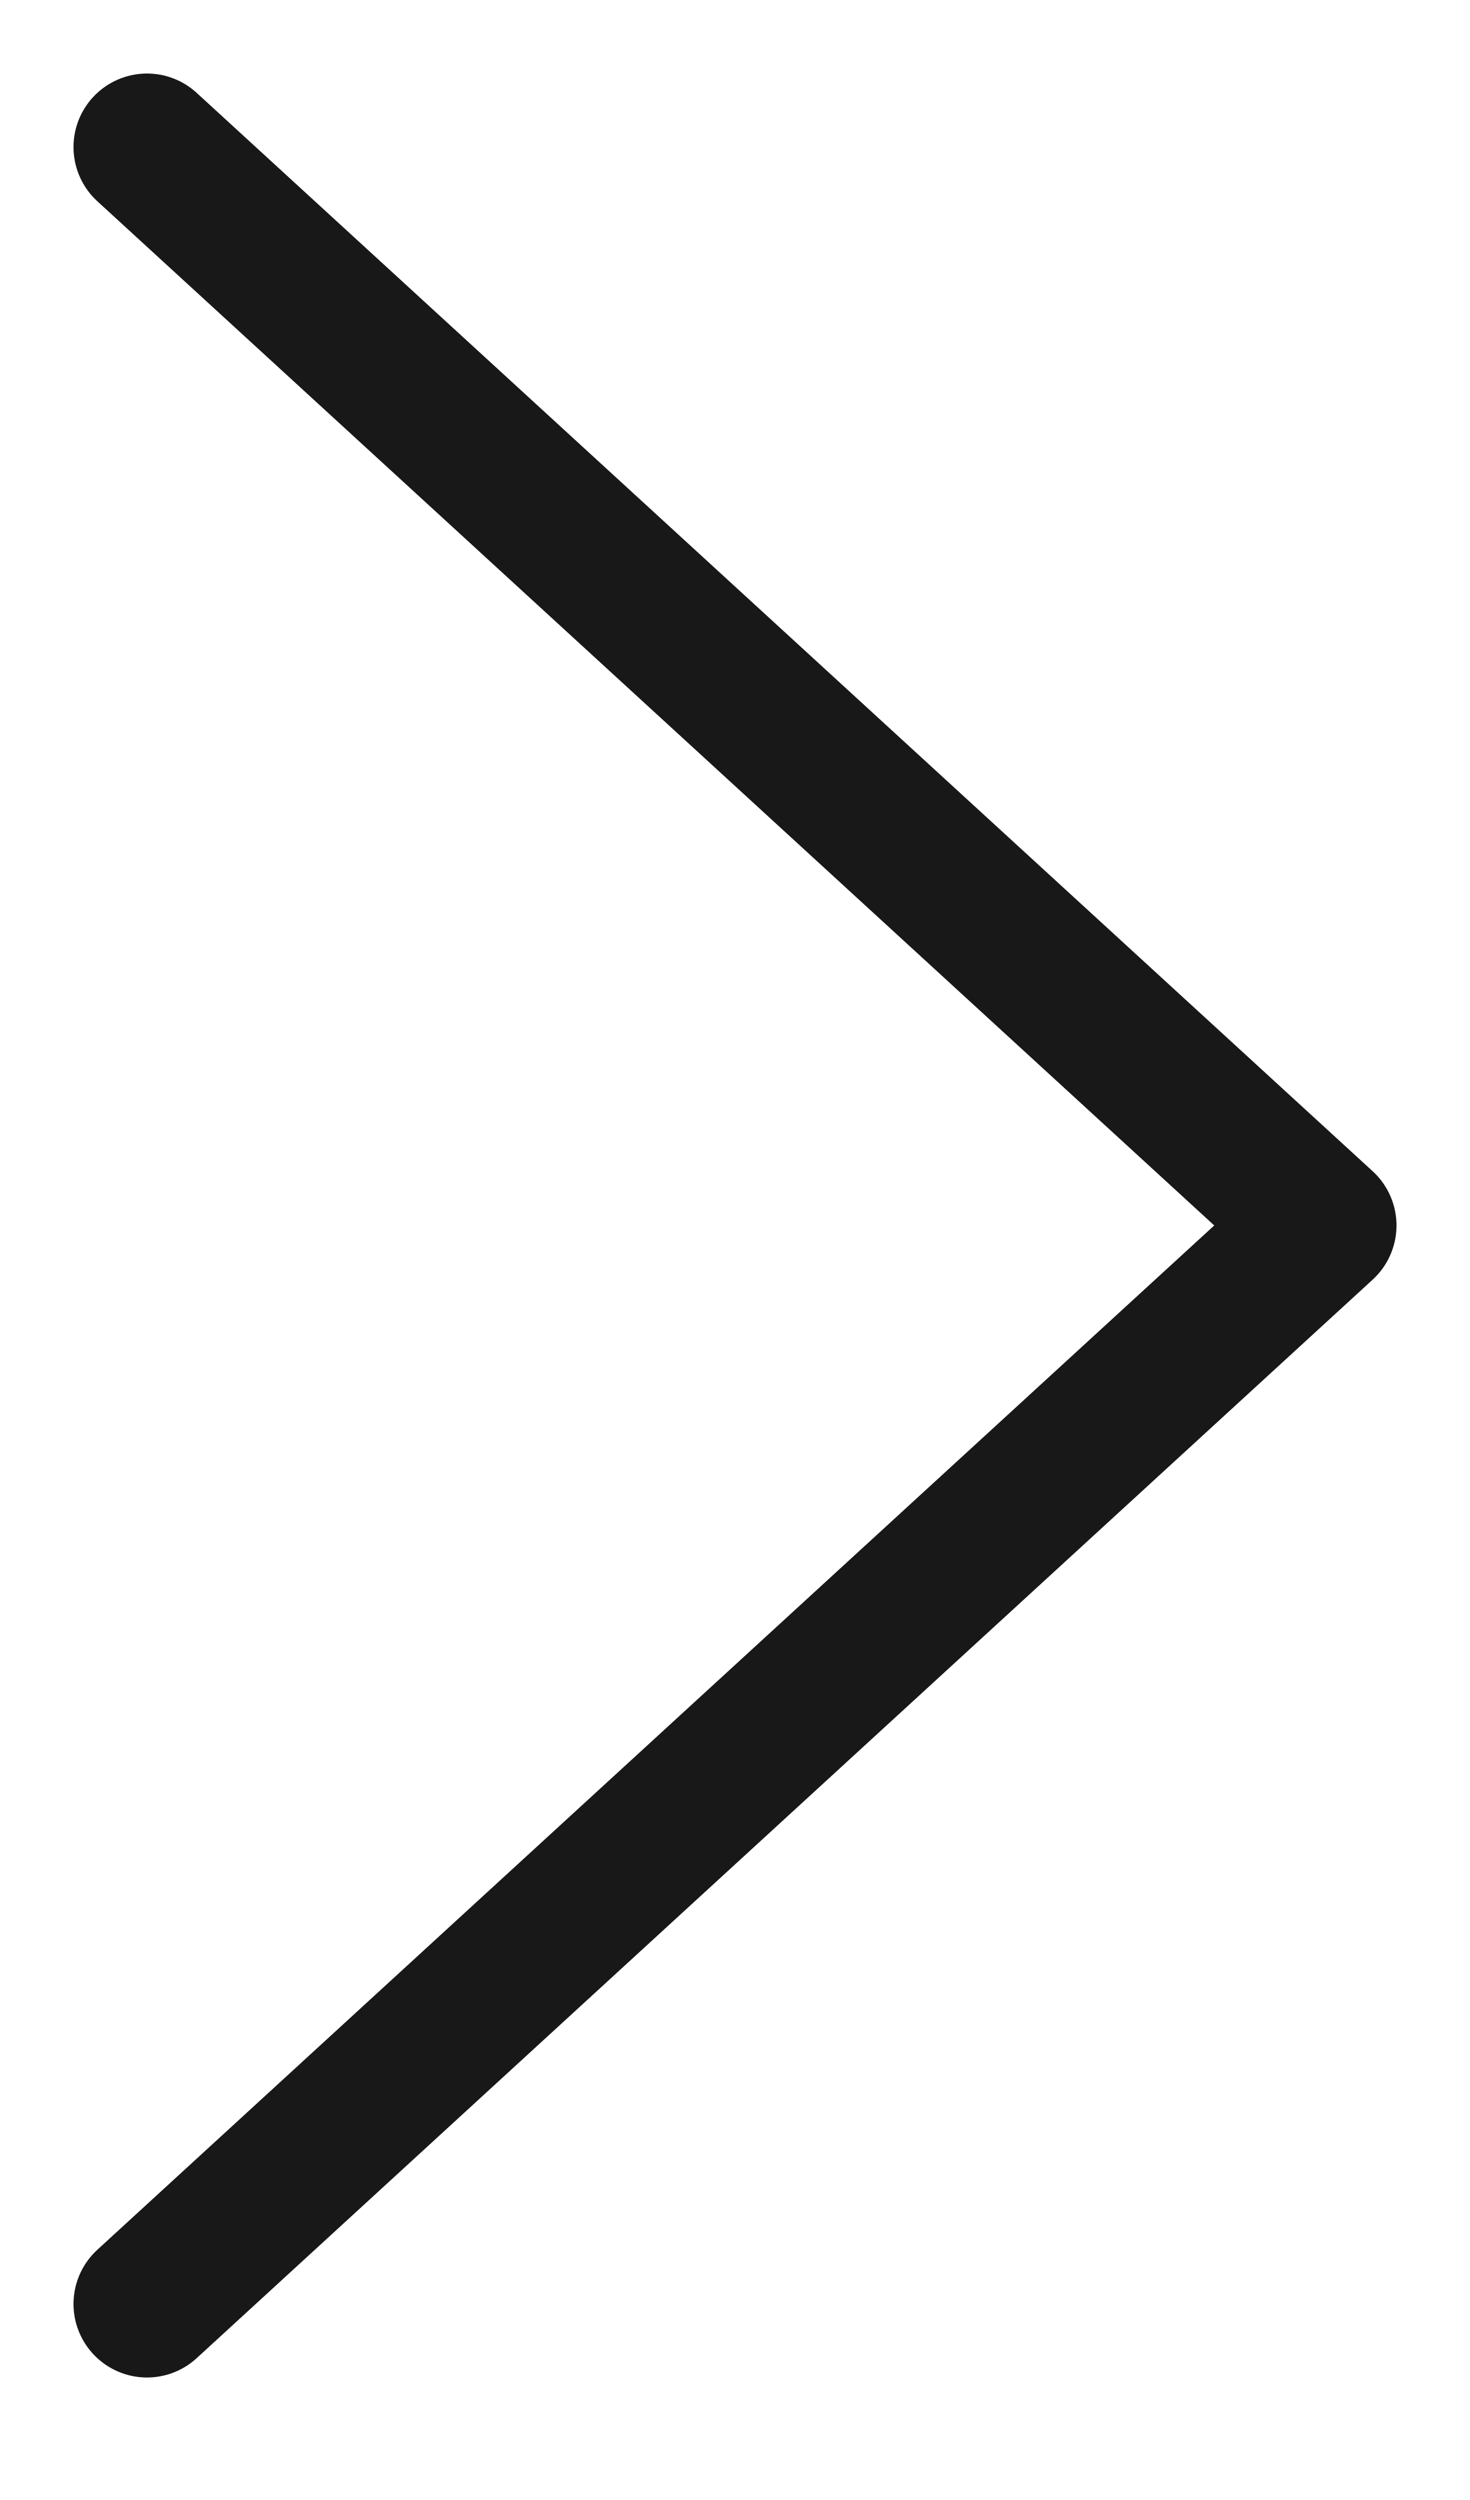 <svg width="10" height="17" viewBox="0 0 10 17" fill="none" xmlns="http://www.w3.org/2000/svg">
<path d="M1 15.667L9 8.333L1 1" stroke="#181818" stroke-linecap="round" stroke-linejoin="round"/>
</svg>
